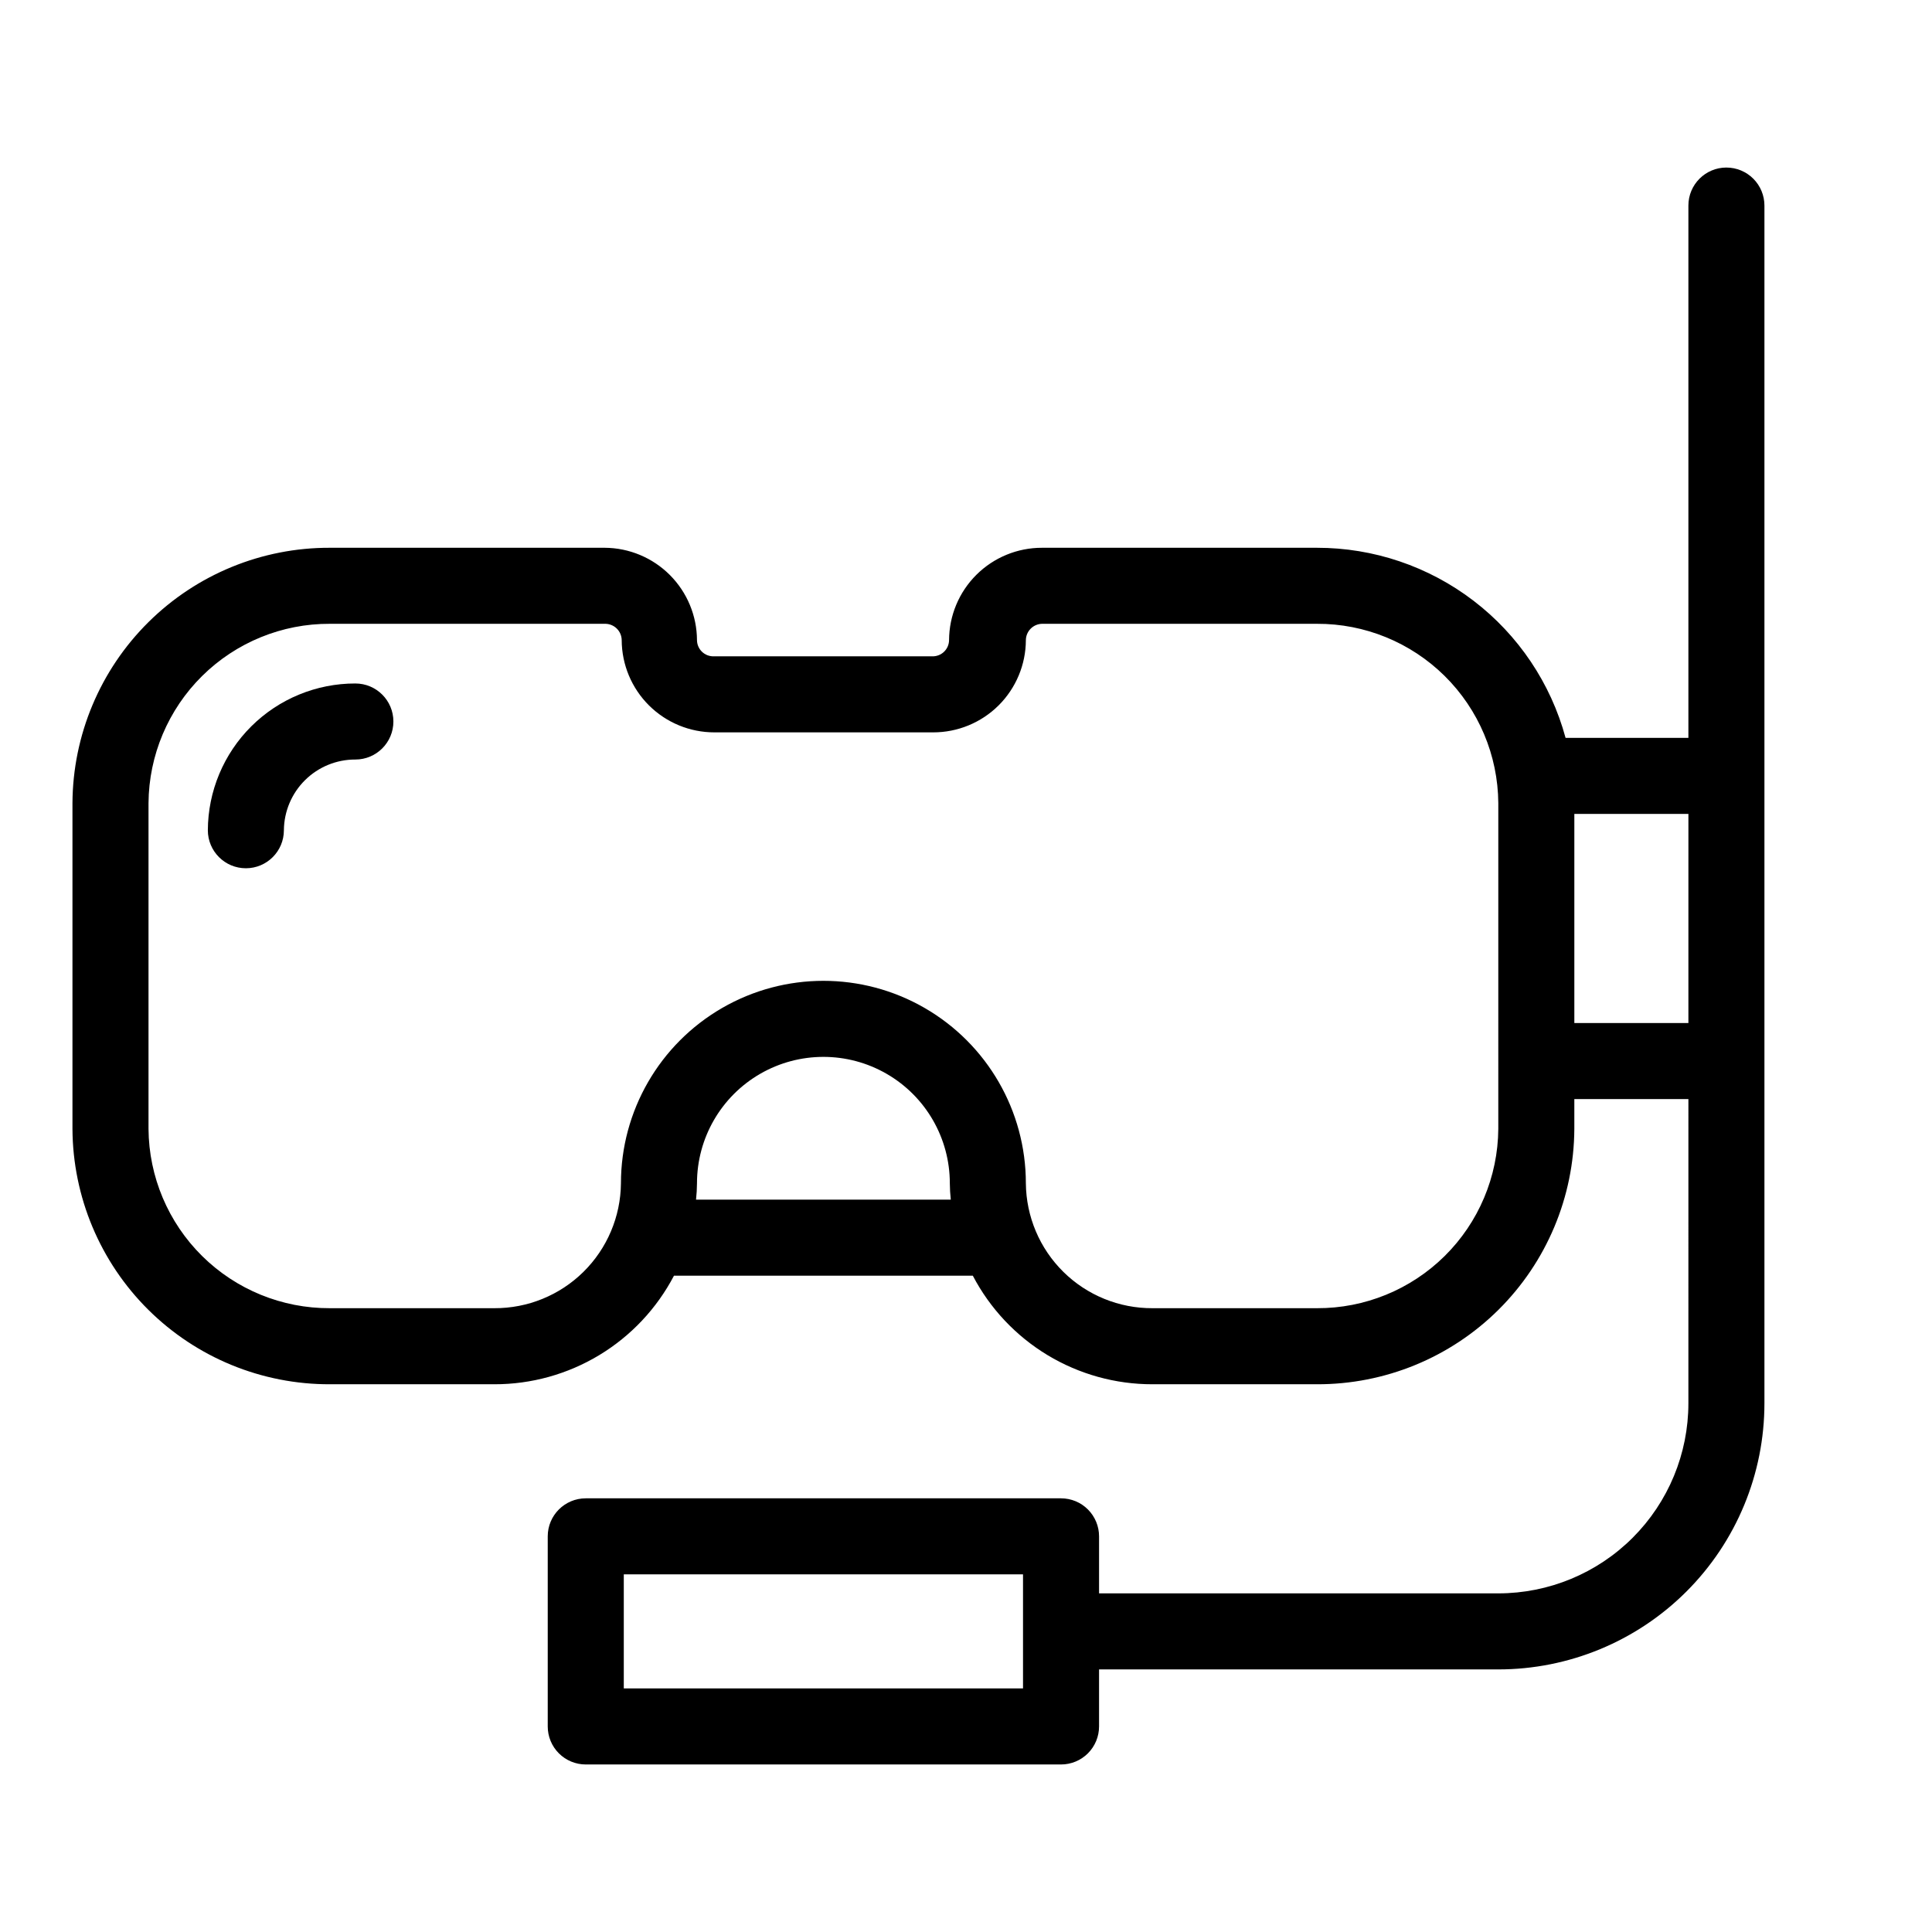 <?xml version="1.0" encoding="UTF-8"?>
<!-- Uploaded to: ICON Repo, www.iconrepo.com, Generator: ICON Repo Mixer Tools -->
<svg fill="#000000" width="800px" height="800px" version="1.1" viewBox="144 144 512 512" xmlns="http://www.w3.org/2000/svg">
 <g>
  <path d="m238.18 325.13c-10.34-0.016-20.262 4.074-27.59 11.363-7.328 7.293-11.465 17.191-11.508 27.531 0 5.562 4.512 10.074 10.078 10.074 5.562 0 10.074-4.512 10.074-10.074 0.043-4.992 2.055-9.77 5.606-13.281 3.551-3.512 8.344-5.477 13.34-5.461 5.562 0 10.074-4.512 10.074-10.078 0-5.562-4.512-10.074-10.074-10.074z"/>
  <path d="m601.52 188.4c-5.566 0-10.078 4.512-10.078 10.078v141.07h-32.547c-3.918-14.473-12.5-27.254-24.41-36.359-11.91-9.105-26.492-14.035-41.488-14.023h-72.848c-6.512-0.012-12.766 2.559-17.383 7.148-4.621 4.59-7.227 10.824-7.254 17.336-0.016 1.16-0.492 2.262-1.324 3.066-0.832 0.805-1.953 1.242-3.109 1.219h-57.938c-1.16 0.023-2.281-0.414-3.113-1.219-0.832-0.805-1.309-1.906-1.32-3.066-0.027-6.477-2.609-12.68-7.184-17.266-4.574-4.586-10.777-7.18-17.254-7.219h-72.848c-18.016-0.055-35.312 7.039-48.102 19.727-12.789 12.684-20.023 29.922-20.117 47.934v86.355c0.094 18.012 7.328 35.25 20.117 47.938 12.789 12.684 30.086 19.777 48.102 19.723h43.578c9.805 0.016 19.43-2.66 27.824-7.731 8.395-5.074 15.234-12.348 19.785-21.035h79.199c4.547 8.688 11.391 15.961 19.785 21.035 8.395 5.07 18.016 7.746 27.824 7.731h43.578c18.016 0.055 35.312-7.039 48.102-19.723 12.789-12.688 20.023-29.926 20.117-47.938v-7.91h30.23l-0.004 80.609c0 13.363-5.309 26.176-14.754 35.625-9.449 9.449-22.266 14.754-35.625 14.754h-105.8v-15.113c0-2.672-1.062-5.234-2.953-7.125-1.887-1.891-4.449-2.949-7.125-2.949h-125.95c-5.566 0-10.078 4.512-10.078 10.074v50.383c0 2.672 1.062 5.234 2.953 7.125 1.887 1.887 4.449 2.949 7.125 2.949h125.95c2.676 0 5.238-1.062 7.125-2.949 1.891-1.891 2.953-4.453 2.953-7.125v-15.117h105.8c18.707 0 36.645-7.43 49.875-20.656 13.227-13.227 20.656-31.168 20.656-49.875v-317.4c0-2.676-1.062-5.238-2.949-7.125-1.891-1.891-4.453-2.953-7.125-2.953zm-186.41 403.05h-105.8v-30.227h105.8zm-86.656-129.53c0.16-1.441 0.242-2.887 0.254-4.336 0-11.969 6.383-23.027 16.75-29.012 10.367-5.984 23.137-5.984 33.504 0 10.367 5.984 16.75 17.043 16.75 29.012 0.012 1.449 0.094 2.894 0.254 4.336zm212.61-18.742c-0.094 12.668-5.207 24.781-14.215 33.688-9.008 8.902-21.184 13.875-33.852 13.82h-43.578c-8.832 0.039-17.32-3.418-23.609-9.621s-9.863-14.645-9.945-23.48c0-19.168-10.227-36.879-26.828-46.465-16.598-9.586-37.055-9.586-53.652 0-16.602 9.586-26.828 27.297-26.828 46.465-0.082 8.836-3.656 17.277-9.945 23.48-6.289 6.203-14.777 9.66-23.609 9.621h-43.578c-12.668 0.055-24.844-4.918-33.852-13.82-9.008-8.906-14.121-21.02-14.215-33.688v-86.355c0.094-12.664 5.207-24.781 14.215-33.684 9.008-8.906 21.184-13.879 33.852-13.824h72.848c1.172-0.027 2.305 0.418 3.148 1.23s1.324 1.93 1.336 3.102c0.027 6.5 2.633 12.723 7.242 17.305 4.609 4.578 10.848 7.144 17.344 7.133h57.938c6.5 0.012 12.738-2.555 17.348-7.133 4.609-4.582 7.215-10.805 7.238-17.305 0.027-2.359 1.922-4.277 4.285-4.332h72.848c12.668-0.055 24.844 4.918 33.852 13.824 9.008 8.902 14.121 21.02 14.215 33.684zm20.152-28.062v-55.418h30.23l-0.004 55.418z"/>
 </g>
</svg>